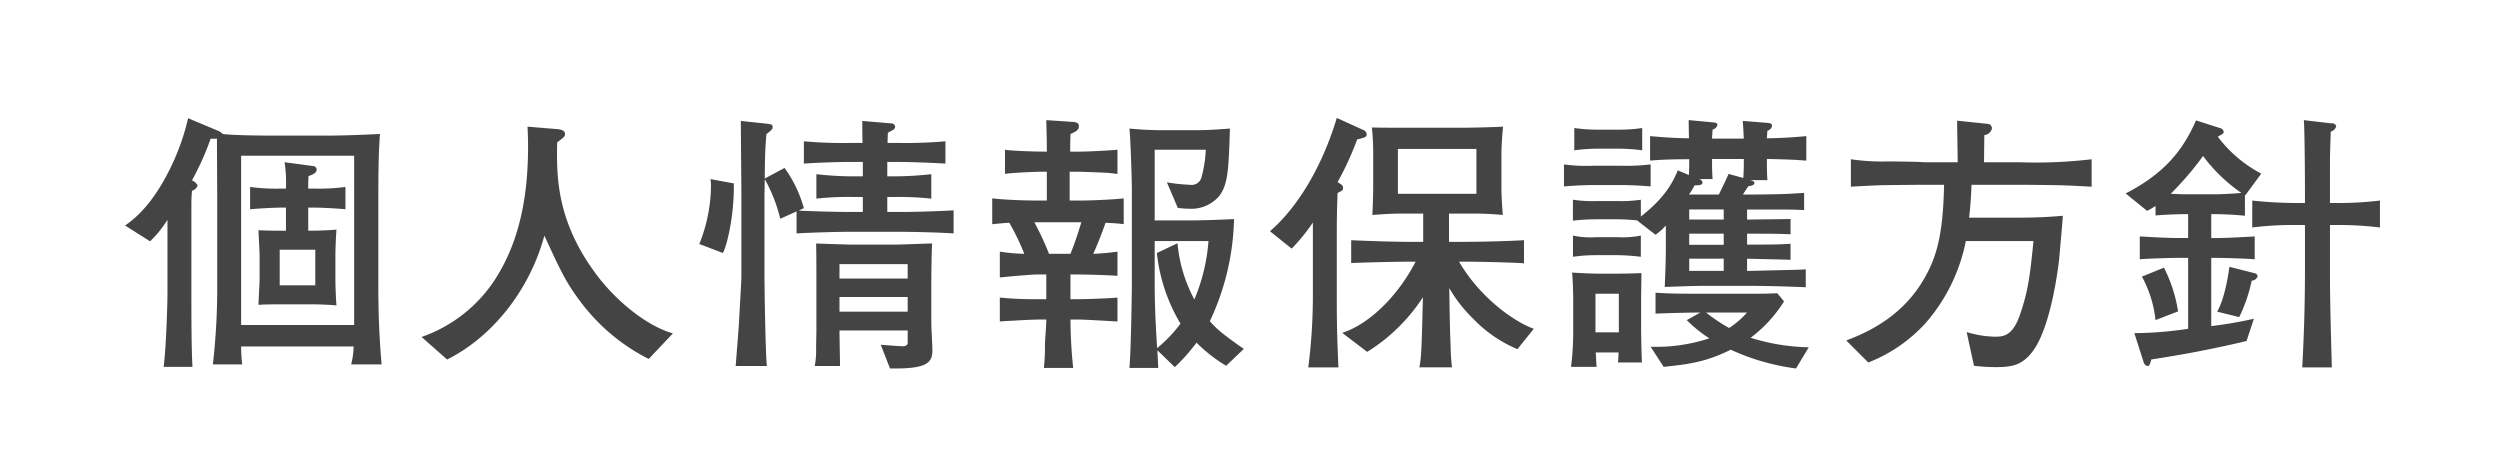 <svg xmlns="http://www.w3.org/2000/svg" xmlns:xlink="http://www.w3.org/1999/xlink" width="368" height="70" viewBox="0 0 368 70">
  <defs>
    <style>
      .cls-1, .cls-2 {
        fill: #444;
        fill-rule: evenodd;
      }

      .cls-1 {
        stroke: #fff;
        stroke-linejoin: round;
        stroke-width: 1px;
        filter: url(#filter);
      }
    </style>
    <filter id="filter" x="0" y="-1" width="369" height="74" filterUnits="userSpaceOnUse">
      <feGaussianBlur result="blur" stdDeviation="5.333" in="SourceAlpha"/>
      <feComposite result="composite"/>
      <feComposite result="composite-2"/>
      <feComposite result="composite-3"/>
      <feFlood result="flood" flood-color="#fff"/>
      <feComposite result="composite-4" operator="in" in2="composite-3"/>
      <feBlend result="blend" mode="screen" in2="SourceGraphic"/>
      <feBlend result="blend-2" in="SourceGraphic"/>
      <feFlood result="flood-2" flood-color="#fff"/>
      <feComposite result="composite-5" operator="in" in2="SourceGraphic"/>
      <feBlend result="blend-3" in2="blend-2"/>
    </filter>
  </defs>
  <g style="fill: #444; filter: url(#filter)">
    <path id="個人情報_のコピー" data-name="個人情報 のコピー" class="cls-1" d="M56.169,53.639c-0.16-2-.48-5.679-0.48-11.638V30.123c0-6.2.08-8,.24-10.4-2.44.12-5.479,0.24-7.879,0.24h-7.8c-1.72,0-5.919-.04-7.479-0.24a1.748,1.748,0,0,0-.6-0.44l-4.479-1.88a34.4,34.4,0,0,1-3.239,8.559c-2.52,4.679-4.879,6.4-6.039,7.239l3.679,2.32a16.421,16.421,0,0,0,2.56-3.16v10.8c0,1.16-.16,7.519-0.56,10.838h4.239c-0.16-2.72-.16-8.119-0.16-11.038V30.2c0-1.48.08-1.64,0.08-2.12a1.23,1.23,0,0,0,.84-0.76,1.416,1.416,0,0,0-.84-0.76A40.681,40.681,0,0,0,31.014,20.4a3.407,3.407,0,0,0,.92,0c0,1.24.04,7.319,0.04,8.719V43.081a98.571,98.571,0,0,1-.64,10.558h4.319A22.089,22.089,0,0,1,35.493,51H52.05a11.242,11.242,0,0,1-.36,2.639h4.479Zm-4.039-5.8H35.493V22.924H52.13V47.84ZM50.85,30.8v-3.28a30.059,30.059,0,0,1-4.679.24h-0.8c0-.72,0-1.04.04-1.84,1.04-.36,1.2-0.64,1.2-1a0.535,0.535,0,0,0-.56-0.48l-4.159-.56a20.565,20.565,0,0,1,.2,3.879h-0.64a29.292,29.292,0,0,1-4.639-.24V30.8c2.479-.2,4.239-0.24,4.639-0.24h0.64v3.4c-0.96,0-3.12,0-4.039-.08,0,0.52.16,3.159,0.16,3.759v3.479c0,0.52-.16,3.16-0.16,3.759,0.88-.08,2.68-0.08,3.639-0.08h4.359c0.8,0,2.759.08,3.479,0.16-0.08-.88-0.16-2.879-0.16-3.879v-3.4c0-1,.08-2.96.16-3.879-0.76.08-2.679,0.16-3.479,0.16h-0.68v-3.4h0.8C47.171,30.563,49.091,30.643,50.85,30.8ZM46.411,42H41.172V36.762h5.239V42ZM99.049,49.08c-3.6-1.04-8-4.359-11.238-8.639-5.959-7.959-5.879-14.557-5.8-19.477,1.04-.8,1.16-0.88,1.16-1.24,0-.6-0.8-0.68-1.16-0.72l-4.359-.36c0.04,0.92.08,1.68,0.08,2.88,0,6.319-.92,12.718-4.039,18.237A21.206,21.206,0,0,1,62.055,49.6l3.759,3.319c6.519-3.239,12.118-10.078,14.318-18.237,2.32,5.039,3.159,6.879,5.279,9.678A28.617,28.617,0,0,0,95.49,52.839Zm38.2,2.44c0-.56-0.16-3.359-0.16-4v-5.8c0-1.12.04-4.8,0.12-5.879-0.76,0-4.359.16-5.159,0.16h-7.079c-0.12,0-3.879-.12-4.839-0.16,0.04,1.4.04,3.959,0.04,5.959V48.64c0,0.36-.04,2.24-0.04,2.639a12.736,12.736,0,0,1-.2,2.6h3.719c0-.76-0.08-4.4-0.08-5.239H133.61v2a0.869,0.869,0,0,1-.8.32c-0.6,0-2.28-.16-3.16-0.2l1.36,3.479C136.45,54.319,137.25,53.439,137.25,51.52ZM133.61,41H123.572v-2.12H133.61V41Zm0,4.879H123.572v-2.16H133.61v2.16Zm6.759-11.518v-3.4c-2.559.16-6.119,0.24-7.8,0.24h-1.96V29h0.84a44.355,44.355,0,0,1,5.639.24v-3.6a51.158,51.158,0,0,1-5.639.32h-0.84v-2.12h1.6c1.439,0,4.119.08,6.958,0.24V20.8a66.256,66.256,0,0,1-6.958.24h-1.56c0-.28.04-1.28,0.04-1.48a5.8,5.8,0,0,1,.72-0.4,0.626,0.626,0,0,0,.36-0.56,0.59,0.59,0,0,0-.64-0.44l-4.2-.36c0,0.76,0,2.16.04,3.239h-1.76a64.75,64.75,0,0,1-6.879-.24v3.279c3.839-.24,6.439-0.24,6.879-0.24h1.8v2.12h-1.2a48.3,48.3,0,0,1-5.639-.32v3.6a43.409,43.409,0,0,1,5.639-.24h1.2v2.2h-1.96c-2.24,0-6.2-.12-7.479-0.2l0.76-.36a18.713,18.713,0,0,0-2.84-5.919l-2.919,1.56c0.04-4.119.08-4.319,0.24-6.519,0.84-.68.92-0.76,0.92-1.08,0-.36-0.24-0.4-0.92-0.48l-3.759-.4c0,1.56.08,9.319,0.08,11.078V40.721c0,0.76-.32,5.839-0.36,6.919-0.04.64-.4,5.2-0.48,6.239h4.6c-0.2-1.2-.36-11.4-0.36-13.118V28.883c0-.36.04-2.08,0.04-2.52a23.042,23.042,0,0,1,2.28,5.839l2.4-1.08v3.239c2.72-.16,6.439-0.24,7.8-0.24h7.519C134.13,34.122,138.01,34.2,140.369,34.362ZM108.015,27l-3.44-.64a5.286,5.286,0,0,1,.08,1.08,23.281,23.281,0,0,1-1.719,8.479l3.479,1.32C107.015,36.122,108.1,31.683,108.015,27ZM183.089,51.36c-3.319-2.32-4-2.959-5-4.079a36.975,36.975,0,0,0,3.559-15.038c-1.239.08-4.679,0.2-6.159,0.2h-5.519v-10.4h7.519a17.857,17.857,0,0,1-.64,4.079,1.494,1.494,0,0,1-1.68,1.08,26.125,26.125,0,0,1-3.4-.36l1.6,3.759a13.273,13.273,0,0,0,1.639.12,5.39,5.39,0,0,0,4.44-1.84c1.32-1.72,1.4-3.839,1.6-9.958-3.079.24-4.079,0.24-5.479,0.24h-3.8a51.274,51.274,0,0,1-5.519-.24c0.16,1.32.36,7.559,0.36,9.038v13.8c0,1.12-.12,9.838-0.36,12.4h4.239c0-.24-0.08-1.72-0.12-2.6l2.56,2.48a27.716,27.716,0,0,0,3.2-3.6,22.094,22.094,0,0,0,4.36,3.4Zm-5.2-15.877a27.363,27.363,0,0,1-2.08,8.6,21.534,21.534,0,0,1-2.479-8.279l-3.04,1.44a25.56,25.56,0,0,0,3.48,10.4,20.947,20.947,0,0,1-3.44,3.6c-0.2-3.119-.36-6.279-0.36-9.4V35.482h7.919ZM165.412,33V29.2c-1.36.16-4.8,0.32-6.279,0.32h-1.68V25.284h1.36c0.6,0,3.56.12,4.24,0.16,0.6,0.04,1,.12,1.439.16V22.044c-0.96.08-3.959,0.28-6.079,0.28h-0.88c0-1.8.04-2,.04-2.6,0.72-.32,1.24-0.56,1.24-1.12,0-.6-0.48-0.64-1.24-0.68l-3.559-.24c0.04,1.88.08,2.52,0.08,4.639-1.24,0-4.919-.08-6.159-0.28V25.6c0.84-.16,4.479-0.32,5.319-0.32h0.84v4.239h-1.52c-2,0-4.839-.12-6.519-0.32V33c1.8-.16,2-0.2,2.52-0.2a34.572,34.572,0,0,1,2.2,4.559,25.8,25.8,0,0,1-3.6-.32v3.8c2.84-.28,4.959-0.44,5.559-0.44h1.28v3.639h-1.16a49.607,49.607,0,0,1-5.679-.24V47.32c0.96-.08,1.36-0.08,2.08-0.12,0.48-.04,2.919-0.16,3.479-0.16h1.28c0,1.12-.2,2.88-0.2,4a24.6,24.6,0,0,1-.16,3.119h4.319a70.107,70.107,0,0,1-.4-7.119h1.36c0.8,0,4.679.24,5.559,0.28V43.8c-1.08.12-4.6,0.24-5.759,0.24h-1.16V40.4h0.88c0.28,0,3.68.04,6.039,0.2V37.042a35.473,35.473,0,0,1-3.559.32c0.28-.64,1.04-2.36,1.8-4.559A24.748,24.748,0,0,1,165.412,33Zm-6.239-.28c-0.8,2.64-1.28,3.839-1.6,4.639h-3.159a40.313,40.313,0,0,0-2.16-4.639h6.919Zm66.6,15.677c-3.079-1.12-8-4.719-11-9.878h1.04c1.12,0,6.2.08,8.518,0.24v-3.4c-2.839.16-6.719,0.24-8.518,0.24h-2.52V31.443h4.039c1.4,0,3.08.12,3.88,0.2-0.2-2.719-.2-3.279-0.2-4.4v-4.8c0-.24.04-1.84,0.24-3.8-1.24.08-4.719,0.16-6.039,0.16h-7.959c-1.76,0-4.319,0-5.319-.04a34.009,34.009,0,0,1,.2,3.839v4.719c0,1.52-.08,3.319-0.12,4.319,2.32-.16,3.159-0.2,4.319-0.2h3.16V35.6h-2.08c-2,0-5.879-.12-8.518-0.24v3.359c2.919-.12,7.038-0.2,8.518-0.2h0.96c-2.52,4.919-6.719,9.158-10.8,10.478l3.679,2.8a26.361,26.361,0,0,0,8.2-8.039c-0.2,7.679-.2,8.519-0.52,10.318h4.8a28.149,28.149,0,0,1-.2-3.039c-0.08-1.96-.12-3.239-0.2-8.639a20.163,20.163,0,0,0,3.48,4.479,19.368,19.368,0,0,0,6.558,4.519ZM217.33,28.523H205.772v-6.6H217.33v6.6ZM201.173,19.8a0.694,0.694,0,0,0-.44-0.64l-3.959-1.8c-2.36,7.879-6.239,13.6-9.838,16.677l3.2,2.56a27.378,27.378,0,0,0,3.119-3.839V43.281a82.412,82.412,0,0,1-.679,10.8h4.439c-0.2-4.639-.24-6.479-0.24-10.318V34.442c0-2.32.04-4.119,0.12-6.039,0.72-.36.8-0.4,0.8-0.76s-0.2-.44-0.8-0.84a44.434,44.434,0,0,0,2.879-6.279C200.933,20.245,201.173,20.165,201.173,19.8Zm64.716,3.839v-3.6c-0.959.08-2.959,0.28-5.8,0.32,0.04-.68.04-0.76,0.08-1.12a0.917,0.917,0,0,0,.68-0.72c0-.36-0.36-0.4-0.76-0.44l-3.559-.28c0.08,0.88.08,1.08,0.16,2.6h-4.679c0-.2.08-1.12,0.08-1.32a1.024,1.024,0,0,0,.72-0.68c0-.32-0.32-0.36-0.8-0.4l-3.44-.32c0,0.36.04,2.16,0.04,2.68-2.759-.04-4.719-0.24-5.719-0.32v3.6c1.92-.16,3.84-0.2,5.759-0.2V24c0,0.88-.04,1.48-0.04,1.76l-1.639-.68c-0.68,1.6-1.72,3.879-5.44,6.8V29.4a19.864,19.864,0,0,1-3.319.2h-3.359a19.657,19.657,0,0,1-3.32-.2v3.08a30.807,30.807,0,0,1,3.32-.2h3.359c0.4,0,1.64.04,2.76,0.16l2.719,2.12a9.23,9.23,0,0,0,1.52-1.36v3.2c0,1.92-.08,3.879-0.16,5.839,4.479-.16,4.759-0.16,6.479-0.16h5.639c3.759,0,6.4.12,8.638,0.2V39.642c-1.039.08-1.8,0.08-8.638,0.24v-1.8c1.64,0.04,5.439.12,6.4,0.16v-2.36c-1.88.12-2.56,0.12-6.4,0.12V34.4c3.679,0,3.959,0,6.4.08v-2.24c-2.6.04-3,.04-6.4,0.08v-1.48h4.279c2.44,0,3.2.04,4.119,0.08V28.4c-0.959.04-1.759,0.12-3.039,0.16-0.72.04-4.2,0.08-5,.08h-0.96c0.08-.2.68-1.04,0.8-1.24,0.36-.04.88-0.12,0.88-0.48,0-.2-0.12-0.24-0.56-0.4h2.479c-0.08-1-.08-2.12-0.08-3.12C263.85,23.484,264.25,23.524,265.889,23.644Zm-12.158,8.678h-5.079v-1.48h5.079v1.48Zm0,3.719h-5.079V34.4h5.079v1.64Zm2.96-12.638c0,0.92,0,1.72-.08,2.8l-2.16-.6c-0.56,1.24-.64,1.4-1.439,3.04h-4.4a12.518,12.518,0,0,0,.84-1.36c0.48,0,1.16.04,1.16-.44a0.638,0.638,0,0,0-.52-0.48h2c-0.04-.6-0.08-1.36-0.08-2.32V23.4h4.679Zm-2.96,16.477h-5.079v-1.8h5.079v1.8Zm-12.2-2.08v-3.12a13.215,13.215,0,0,1-3.319.24H234.9a12.17,12.17,0,0,1-3.36-.24V37.8a23.73,23.73,0,0,1,3.36-.24h3.319A31.141,31.141,0,0,1,241.533,37.8ZM266.249,51.12a30.388,30.388,0,0,1-8.558-1.4,19.794,19.794,0,0,0,4.919-5.359l-1-1.2c-0.88.04-1.28,0.08-4.719,0.08h-6.359c-4.719,0-5.719-.08-6.839-0.16v3.08c3.439-.12,5.639-0.16,6.6-0.16l-2,1.12a19.55,19.55,0,0,0,3.32,2.68,24.961,24.961,0,0,1-8.639,1.24L244.893,54c3.919-.4,6.279-0.76,9.878-2.52a33.16,33.16,0,0,0,9.6,2.759Zm-24.556,2.24c-0.08-1.48-.12-4.639-0.12-4.679V43.8c0-.4.04-2.4,0.04-3.6-1.919.08-3.119,0.08-3.4,0.08h-2.92c-0.439,0-2.279-.04-3.879-0.16,0.16,1.92.16,3.639,0.16,4V48.56a40.484,40.484,0,0,1-.32,5.439h3.76c-0.08-1.32-.08-1.44-0.12-2.12h3.359c-0.04.92-.04,1.04-0.08,1.48h3.519ZM257.171,46a13.193,13.193,0,0,1-2.64,2.28,24.533,24.533,0,0,1-3.4-2.28h6.039ZM238.294,48.92h-3.439V43.241h3.439V48.92Zm3.439-26.8V18.845a23.163,23.163,0,0,1-3.319.24h-3.359a23.61,23.61,0,0,1-3.32-.24v3.279a28.042,28.042,0,0,1,3.32-.24h3.359A27.461,27.461,0,0,1,241.733,22.124Zm1.24,5.319V24.2a29.819,29.819,0,0,1-4.239.2h-4.279a24.28,24.28,0,0,1-4.24-.2v3.239c2.48-.2,4.16-0.2,4.24-0.2h4.279C239.494,27.244,241.173,27.284,242.973,27.444Zm64.916,0.04V23.444a69.739,69.739,0,0,1-10.6.44h-5.239c0-.56.04-3.359,0.04-4a1.27,1.27,0,0,0,1.12-.96,0.666,0.666,0,0,0-.52-0.68l-4.6-.48c0,0.88.08,5.159,0.08,6.119h-4.6a8.4,8.4,0,0,1-.919-0.04c-0.92-.04-3.72-0.08-4.8-0.08a31.126,31.126,0,0,1-5.4-.32v4.039c1.28-.08,2.28-0.12,3.88-0.2,1.039-.04,6.039-0.08,7.158-0.08h2.68c-0.16,7.439-1.08,10.838-3.279,14.4-3.32,5.319-8.319,7.439-11.119,8.519l3.24,3.239a22.462,22.462,0,0,0,8.4-5.759,26,26,0,0,0,5.959-12.118h9.959c-0.48,4.719-.72,7.159-1.96,10.758-1.08,3.2-2.439,3.319-3.719,3.319a15.051,15.051,0,0,1-4.16-.68l1.08,4.959a24.255,24.255,0,0,0,3.2.2c2.319,0,3.879-.24,5.439-2.32,2.8-3.679,3.879-13.2,3.919-13.8,0.44-4.919.48-5.479,0.52-6.159-1.72.16-3.839,0.28-6.679,0.28h-7.119c0.16-1.28.28-2.76,0.36-4.839h7.279c0.84,0,5.119.04,6.079,0.08C304.89,27.324,305.69,27.364,307.889,27.484Zm24.963-1.92a19.383,19.383,0,0,1-6.4-5.439c0.8-.44.88-0.48,0.88-0.76a0.731,0.731,0,0,0-.6-0.52l-3.479-1.12c-2.04,4.679-4.879,7.919-10.358,10.758l3.159,2.56a13.92,13.92,0,0,0,1.24-.72v1.4c0.88-.08,2.879-0.2,4.8-0.2v3.519h-1.48c-1.24,0-3.8-.12-5.639-0.24v3.359c1.92-.12,4.639-0.2,5.639-0.2h1.48V48.4a55.689,55.689,0,0,1-7.919.64l1.36,4.239a0.782,0.782,0,0,0,.56.6c0.36,0,.44-0.44.56-0.96,4.6-.72,8.239-1.36,14.038-2.72l1.079-3.279A59.3,59.3,0,0,1,325.493,48V37.962h0.76c1.12,0,3.92.08,5.639,0.2V34.8c-1.839.12-4.439,0.24-5.639,0.24h-0.76V31.523h0.56c0.88,0,3.08.08,4.4,0.24v-3.04h0.08Zm17.477,7.919V29.523a52.267,52.267,0,0,1-6.2.36h-1.159v-6c0-1.04.039-2.2,0.119-4.519a1.1,1.1,0,0,0,.8-0.76,0.566,0.566,0,0,0-.68-0.44l-4.079-.48c0.12,1.76.16,8.359,0.16,10.358v1.84h-1.4a62.641,62.641,0,0,1-6.359-.36v3.959a48.45,48.45,0,0,1,6.359-.36h1.4v6.519c0,6.519-.24,11.438-0.4,14.438h4.359c-0.279-9.678-.279-12.118-0.279-14.358v-6.6h1.159A51.2,51.2,0,0,1,350.329,33.483Zm-20.4-5.079c-0.36.04-2.64,0.2-3.88,0.2h-4.359c-0.48,0-1.44-.04-2.16-0.08a44.133,44.133,0,0,0,4.76-5.559A23.713,23.713,0,0,0,329.933,28.4Zm2.4,12.238a0.606,0.606,0,0,0-.52-0.44l-3.639-.92c-0.04.28-.56,4.439-1.8,6.6l3.24,0.8a22.375,22.375,0,0,0,1.839-5.359A0.971,0.971,0,0,0,332.332,40.641Zm-11.718,5.2a21.139,21.139,0,0,0-2.079-6.439l-3.24,1.32a17.043,17.043,0,0,1,2,6.4Z" style="stroke: inherit; filter: none; fill: inherit"/>
  </g>
  <use xlink:href="#個人情報_のコピー" style="stroke: #fff; filter: none; fill: none"/>
  <path id="個人情報" class="cls-2" d="M56.169,53.639c-0.16-2-.48-5.679-0.48-11.638V30.123c0-6.2.08-8,.24-10.4-2.44.12-5.479,0.24-7.879,0.24h-7.8c-1.72,0-5.919-.04-7.479-0.24a1.748,1.748,0,0,0-.6-0.44l-4.479-1.88a34.4,34.4,0,0,1-3.239,8.559c-2.52,4.679-4.879,6.4-6.039,7.239l3.679,2.32a16.421,16.421,0,0,0,2.56-3.16v10.8c0,1.16-.16,7.519-0.56,10.838h4.239c-0.16-2.72-.16-8.119-0.16-11.038V30.2c0-1.48.08-1.64,0.08-2.12a1.23,1.23,0,0,0,.84-0.76,1.416,1.416,0,0,0-.84-0.76A40.681,40.681,0,0,0,31.014,20.4a3.407,3.407,0,0,0,.92,0c0,1.24.04,7.319,0.04,8.719V43.081a98.571,98.571,0,0,1-.64,10.558h4.319A22.089,22.089,0,0,1,35.493,51H52.05a11.242,11.242,0,0,1-.36,2.639h4.479Zm-4.039-5.8H35.493V22.924H52.13V47.84ZM50.85,30.8v-3.28a30.059,30.059,0,0,1-4.679.24h-0.8c0-.72,0-1.04.04-1.84,1.04-.36,1.2-0.64,1.2-1a0.535,0.535,0,0,0-.56-0.48l-4.159-.56a20.565,20.565,0,0,1,.2,3.879h-0.64a29.292,29.292,0,0,1-4.639-.24V30.8c2.479-.2,4.239-0.24,4.639-0.24h0.64v3.4c-0.96,0-3.12,0-4.039-.08,0,0.52.16,3.159,0.16,3.759v3.479c0,0.52-.16,3.16-0.16,3.759,0.88-.08,2.68-0.08,3.639-0.08h4.359c0.8,0,2.759.08,3.479,0.16-0.08-.88-0.16-2.879-0.16-3.879v-3.4c0-1,.08-2.96.16-3.879-0.76.08-2.679,0.16-3.479,0.16h-0.68v-3.4h0.8C47.171,30.563,49.091,30.643,50.85,30.8ZM46.411,42H41.172V36.762h5.239V42ZM99.049,49.08c-3.6-1.04-8-4.359-11.238-8.639-5.959-7.959-5.879-14.557-5.8-19.477,1.04-.8,1.16-0.88,1.16-1.24,0-.6-0.8-0.68-1.16-0.72l-4.359-.36c0.04,0.92.08,1.68,0.08,2.88,0,6.319-.92,12.718-4.039,18.237A21.206,21.206,0,0,1,62.055,49.6l3.759,3.319c6.519-3.239,12.118-10.078,14.318-18.237,2.32,5.039,3.159,6.879,5.279,9.678A28.617,28.617,0,0,0,95.49,52.839Zm38.2,2.44c0-.56-0.16-3.359-0.16-4v-5.8c0-1.12.04-4.8,0.12-5.879-0.76,0-4.359.16-5.159,0.16h-7.079c-0.12,0-3.879-.12-4.839-0.16,0.04,1.4.04,3.959,0.04,5.959V48.64c0,0.36-.04,2.24-0.04,2.639a12.736,12.736,0,0,1-.2,2.6h3.719c0-.76-0.08-4.4-0.08-5.239H133.61v2a0.869,0.869,0,0,1-.8.32c-0.6,0-2.28-.16-3.16-0.2l1.36,3.479C136.45,54.319,137.25,53.439,137.25,51.52ZM133.61,41H123.572v-2.12H133.61V41Zm0,4.879H123.572v-2.16H133.61v2.16Zm6.759-11.518v-3.4c-2.559.16-6.119,0.24-7.8,0.24h-1.96V29h0.84a44.355,44.355,0,0,1,5.639.24v-3.6a51.158,51.158,0,0,1-5.639.32h-0.84v-2.12h1.6c1.439,0,4.119.08,6.958,0.24V20.8a66.256,66.256,0,0,1-6.958.24h-1.56c0-.28.04-1.28,0.04-1.48a5.8,5.8,0,0,1,.72-0.4,0.626,0.626,0,0,0,.36-0.56,0.59,0.59,0,0,0-.64-0.44l-4.2-.36c0,0.76,0,2.16.04,3.239h-1.76a64.75,64.75,0,0,1-6.879-.24v3.279c3.839-.24,6.439-0.24,6.879-0.24h1.8v2.12h-1.2a48.3,48.3,0,0,1-5.639-.32v3.6a43.409,43.409,0,0,1,5.639-.24h1.2v2.2h-1.96c-2.24,0-6.2-.12-7.479-0.2l0.76-.36a18.713,18.713,0,0,0-2.84-5.919l-2.919,1.56c0.04-4.119.08-4.319,0.24-6.519,0.84-.68.92-0.76,0.92-1.08,0-.36-0.24-0.4-0.92-0.48l-3.759-.4c0,1.56.08,9.319,0.08,11.078V40.721c0,0.76-.32,5.839-0.36,6.919-0.04.64-.4,5.2-0.48,6.239h4.6c-0.2-1.2-.36-11.4-0.36-13.118V28.883c0-.36.04-2.08,0.04-2.52a23.042,23.042,0,0,1,2.28,5.839l2.4-1.08v3.239c2.72-.16,6.439-0.24,7.8-0.24h7.519C134.13,34.122,138.01,34.2,140.369,34.362ZM108.015,27l-3.44-.64a5.286,5.286,0,0,1,.08,1.08,23.281,23.281,0,0,1-1.719,8.479l3.479,1.32C107.015,36.122,108.1,31.683,108.015,27ZM183.089,51.36c-3.319-2.32-4-2.959-5-4.079a36.975,36.975,0,0,0,3.559-15.038c-1.239.08-4.679,0.2-6.159,0.2h-5.519v-10.4h7.519a17.857,17.857,0,0,1-.64,4.079,1.494,1.494,0,0,1-1.68,1.08,26.125,26.125,0,0,1-3.4-.36l1.6,3.759a13.273,13.273,0,0,0,1.639.12,5.39,5.39,0,0,0,4.44-1.84c1.32-1.72,1.4-3.839,1.6-9.958-3.079.24-4.079,0.24-5.479,0.24h-3.8a51.274,51.274,0,0,1-5.519-.24c0.16,1.32.36,7.559,0.36,9.038v13.8c0,1.12-.12,9.838-0.36,12.4h4.239c0-.24-0.08-1.72-0.12-2.6l2.56,2.48a27.716,27.716,0,0,0,3.2-3.6,22.094,22.094,0,0,0,4.36,3.4Zm-5.2-15.877a27.363,27.363,0,0,1-2.08,8.6,21.534,21.534,0,0,1-2.479-8.279l-3.04,1.44a25.56,25.56,0,0,0,3.48,10.4,20.947,20.947,0,0,1-3.44,3.6c-0.2-3.119-.36-6.279-0.36-9.4V35.482h7.919ZM165.412,33V29.2c-1.36.16-4.8,0.32-6.279,0.32h-1.68V25.284h1.36c0.6,0,3.56.12,4.24,0.16,0.6,0.04,1,.12,1.439.16V22.044c-0.96.08-3.959,0.28-6.079,0.28h-0.88c0-1.8.04-2,.04-2.6,0.72-.32,1.24-0.56,1.24-1.12,0-.6-0.48-0.64-1.24-0.68l-3.559-.24c0.04,1.88.08,2.52,0.08,4.639-1.24,0-4.919-.08-6.159-0.28V25.6c0.84-.16,4.479-0.32,5.319-0.32h0.84v4.239h-1.52c-2,0-4.839-.12-6.519-0.32V33c1.8-.16,2-0.2,2.52-0.2a34.572,34.572,0,0,1,2.2,4.559,25.8,25.8,0,0,1-3.6-.32v3.8c2.84-.28,4.959-0.44,5.559-0.44h1.28v3.639h-1.16a49.607,49.607,0,0,1-5.679-.24V47.32c0.96-.08,1.36-0.08,2.08-0.12,0.48-.04,2.919-0.16,3.479-0.16h1.28c0,1.12-.2,2.88-0.2,4a24.6,24.6,0,0,1-.16,3.119h4.319a70.107,70.107,0,0,1-.4-7.119h1.36c0.8,0,4.679.24,5.559,0.28V43.8c-1.08.12-4.6,0.24-5.759,0.24h-1.16V40.4h0.88c0.28,0,3.68.04,6.039,0.2V37.042a35.473,35.473,0,0,1-3.559.32c0.28-.64,1.04-2.36,1.8-4.559A24.748,24.748,0,0,1,165.412,33Zm-6.239-.28c-0.8,2.64-1.28,3.839-1.6,4.639h-3.159a40.313,40.313,0,0,0-2.16-4.639h6.919Zm66.6,15.677c-3.079-1.12-8-4.719-11-9.878h1.04c1.12,0,6.2.08,8.518,0.24v-3.4c-2.839.16-6.719,0.24-8.518,0.24h-2.52V31.443h4.039c1.4,0,3.08.12,3.88,0.2-0.2-2.719-.2-3.279-0.2-4.4v-4.8c0-.24.04-1.84,0.24-3.8-1.24.08-4.719,0.16-6.039,0.16h-7.959c-1.76,0-4.319,0-5.319-.04a34.009,34.009,0,0,1,.2,3.839v4.719c0,1.52-.08,3.319-0.12,4.319,2.32-.16,3.159-0.2,4.319-0.2h3.16V35.6h-2.08c-2,0-5.879-.12-8.518-0.24v3.359c2.919-.12,7.038-0.2,8.518-0.2h0.96c-2.52,4.919-6.719,9.158-10.8,10.478l3.679,2.8a26.361,26.361,0,0,0,8.2-8.039c-0.2,7.679-.2,8.519-0.52,10.318h4.8a28.149,28.149,0,0,1-.2-3.039c-0.08-1.96-.12-3.239-0.2-8.639a20.163,20.163,0,0,0,3.48,4.479,19.368,19.368,0,0,0,6.558,4.519ZM217.33,28.523H205.772v-6.6H217.33v6.6ZM201.173,19.8a0.694,0.694,0,0,0-.44-0.64l-3.959-1.8c-2.36,7.879-6.239,13.6-9.838,16.677l3.2,2.56a27.378,27.378,0,0,0,3.119-3.839V43.281a82.412,82.412,0,0,1-.679,10.8h4.439c-0.2-4.639-.24-6.479-0.24-10.318V34.442c0-2.32.04-4.119,0.12-6.039,0.72-.36.8-0.4,0.8-0.76s-0.2-.44-0.8-0.84a44.434,44.434,0,0,0,2.879-6.279C200.933,20.245,201.173,20.165,201.173,19.8Zm64.716,3.839v-3.6c-0.959.08-2.959,0.28-5.8,0.32,0.04-.68.04-0.76,0.08-1.12a0.917,0.917,0,0,0,.68-0.72c0-.36-0.36-0.4-0.76-0.44l-3.559-.28c0.08,0.88.08,1.08,0.16,2.6h-4.679c0-.2.08-1.12,0.08-1.32a1.024,1.024,0,0,0,.72-0.68c0-.32-0.32-0.36-0.8-0.4l-3.44-.32c0,0.36.04,2.16,0.04,2.68-2.759-.04-4.719-0.24-5.719-0.32v3.6c1.92-.16,3.84-0.2,5.759-0.2V24c0,0.88-.04,1.48-0.04,1.76l-1.639-.68c-0.68,1.6-1.72,3.879-5.44,6.8V29.4a19.864,19.864,0,0,1-3.319.2h-3.359a19.657,19.657,0,0,1-3.32-.2v3.08a30.807,30.807,0,0,1,3.32-.2h3.359c0.4,0,1.64.04,2.76,0.16l2.719,2.12a9.23,9.23,0,0,0,1.52-1.36v3.2c0,1.92-.08,3.879-0.16,5.839,4.479-.16,4.759-0.16,6.479-0.16h5.639c3.759,0,6.4.12,8.638,0.2V39.642c-1.039.08-1.8,0.08-8.638,0.24v-1.8c1.64,0.04,5.439.12,6.4,0.16v-2.36c-1.88.12-2.56,0.12-6.4,0.12V34.4c3.679,0,3.959,0,6.4.08v-2.24c-2.6.04-3,.04-6.4,0.08v-1.48h4.279c2.44,0,3.2.04,4.119,0.08V28.4c-0.959.04-1.759,0.12-3.039,0.16-0.72.04-4.2,0.08-5,.08h-0.96c0.08-.2.68-1.04,0.8-1.24,0.36-.04.88-0.12,0.88-0.48,0-.2-0.12-0.24-0.56-0.4h2.479c-0.08-1-.08-2.12-0.08-3.12C263.85,23.484,264.25,23.524,265.889,23.644Zm-12.158,8.678h-5.079v-1.48h5.079v1.48Zm0,3.719h-5.079V34.4h5.079v1.64Zm2.96-12.638c0,0.92,0,1.72-.08,2.8l-2.16-.6c-0.56,1.24-.64,1.4-1.439,3.04h-4.4a12.518,12.518,0,0,0,.84-1.36c0.48,0,1.16.04,1.16-.44a0.638,0.638,0,0,0-.52-0.48h2c-0.04-.6-0.08-1.36-0.08-2.32V23.4h4.679Zm-2.96,16.477h-5.079v-1.8h5.079v1.8Zm-12.2-2.08v-3.12a13.215,13.215,0,0,1-3.319.24H234.9a12.17,12.17,0,0,1-3.36-.24V37.8a23.73,23.73,0,0,1,3.36-.24h3.319A31.141,31.141,0,0,1,241.533,37.8ZM266.249,51.12a30.388,30.388,0,0,1-8.558-1.4,19.794,19.794,0,0,0,4.919-5.359l-1-1.2c-0.88.04-1.28,0.08-4.719,0.08h-6.359c-4.719,0-5.719-.08-6.839-0.16v3.08c3.439-.12,5.639-0.16,6.6-0.16l-2,1.12a19.55,19.55,0,0,0,3.32,2.68,24.961,24.961,0,0,1-8.639,1.24L244.893,54c3.919-.4,6.279-0.76,9.878-2.52a33.16,33.16,0,0,0,9.6,2.759Zm-24.556,2.24c-0.08-1.48-.12-4.639-0.12-4.679V43.8c0-.4.04-2.4,0.04-3.6-1.919.08-3.119,0.08-3.4,0.08h-2.92c-0.439,0-2.279-.04-3.879-0.16,0.16,1.92.16,3.639,0.16,4V48.56a40.484,40.484,0,0,1-.32,5.439h3.76c-0.08-1.32-.08-1.44-0.12-2.12h3.359c-0.04.92-.04,1.04-0.08,1.48h3.519ZM257.171,46a13.193,13.193,0,0,1-2.64,2.28,24.533,24.533,0,0,1-3.4-2.28h6.039ZM238.294,48.92h-3.439V43.241h3.439V48.92Zm3.439-26.8V18.845a23.163,23.163,0,0,1-3.319.24h-3.359a23.61,23.61,0,0,1-3.32-.24v3.279a28.042,28.042,0,0,1,3.32-.24h3.359A27.461,27.461,0,0,1,241.733,22.124Zm1.24,5.319V24.2a29.819,29.819,0,0,1-4.239.2h-4.279a24.28,24.28,0,0,1-4.24-.2v3.239c2.48-.2,4.16-0.2,4.24-0.2h4.279C239.494,27.244,241.173,27.284,242.973,27.444Zm64.916,0.04V23.444a69.739,69.739,0,0,1-10.6.44h-5.239c0-.56.04-3.359,0.04-4a1.27,1.27,0,0,0,1.12-.96,0.666,0.666,0,0,0-.52-0.68l-4.6-.48c0,0.88.08,5.159,0.08,6.119h-4.6a8.4,8.4,0,0,1-.919-0.04c-0.92-.04-3.72-0.08-4.8-0.08a31.126,31.126,0,0,1-5.4-.32v4.039c1.28-.08,2.28-0.12,3.88-0.2,1.039-.04,6.039-0.08,7.158-0.08h2.68c-0.16,7.439-1.08,10.838-3.279,14.4-3.32,5.319-8.319,7.439-11.119,8.519l3.24,3.239a22.462,22.462,0,0,0,8.4-5.759,26,26,0,0,0,5.959-12.118h9.959c-0.48,4.719-.72,7.159-1.96,10.758-1.08,3.2-2.439,3.319-3.719,3.319a15.051,15.051,0,0,1-4.16-.68l1.08,4.959a24.255,24.255,0,0,0,3.2.2c2.319,0,3.879-.24,5.439-2.32,2.8-3.679,3.879-13.2,3.919-13.8,0.44-4.919.48-5.479,0.52-6.159-1.72.16-3.839,0.28-6.679,0.28h-7.119c0.16-1.28.28-2.76,0.36-4.839h7.279c0.84,0,5.119.04,6.079,0.08C304.89,27.324,305.69,27.364,307.889,27.484Zm24.963-1.92a19.383,19.383,0,0,1-6.4-5.439c0.8-.44.88-0.48,0.88-0.76a0.731,0.731,0,0,0-.6-0.52l-3.479-1.12c-2.04,4.679-4.879,7.919-10.358,10.758l3.159,2.56a13.92,13.92,0,0,0,1.24-.72v1.4c0.88-.08,2.879-0.2,4.8-0.2v3.519h-1.48c-1.24,0-3.8-.12-5.639-0.24v3.359c1.92-.12,4.639-0.2,5.639-0.2h1.48V48.4a55.689,55.689,0,0,1-7.919.64l1.36,4.239a0.782,0.782,0,0,0,.56.6c0.36,0,.44-0.44.56-0.96,4.6-.72,8.239-1.36,14.038-2.72l1.079-3.279A59.3,59.3,0,0,1,325.493,48V37.962h0.76c1.12,0,3.92.08,5.639,0.2V34.8c-1.839.12-4.439,0.24-5.639,0.24h-0.76V31.523h0.56c0.88,0,3.08.08,4.4,0.24v-3.04h0.08Zm17.477,7.919V29.523a52.267,52.267,0,0,1-6.2.36h-1.159v-6c0-1.04.039-2.2,0.119-4.519a1.1,1.1,0,0,0,.8-0.76,0.566,0.566,0,0,0-.68-0.44l-4.079-.48c0.12,1.76.16,8.359,0.16,10.358v1.84h-1.4a62.641,62.641,0,0,1-6.359-.36v3.959a48.45,48.45,0,0,1,6.359-.36h1.4v6.519c0,6.519-.24,11.438-0.4,14.438h4.359c-0.279-9.678-.279-12.118-0.279-14.358v-6.6h1.159A51.2,51.2,0,0,1,350.329,33.483Zm-20.4-5.079c-0.36.04-2.64,0.2-3.88,0.2h-4.359c-0.48,0-1.44-.04-2.16-0.08a44.133,44.133,0,0,0,4.76-5.559A23.713,23.713,0,0,0,329.933,28.4Zm2.4,12.238a0.606,0.606,0,0,0-.52-0.44l-3.639-.92c-0.04.28-.56,4.439-1.8,6.6l3.24,0.8a22.375,22.375,0,0,0,1.839-5.359A0.971,0.971,0,0,0,332.332,40.641Zm-11.718,5.2a21.139,21.139,0,0,0-2.079-6.439l-3.24,1.32a17.043,17.043,0,0,1,2,6.4Z"/>
</svg>
